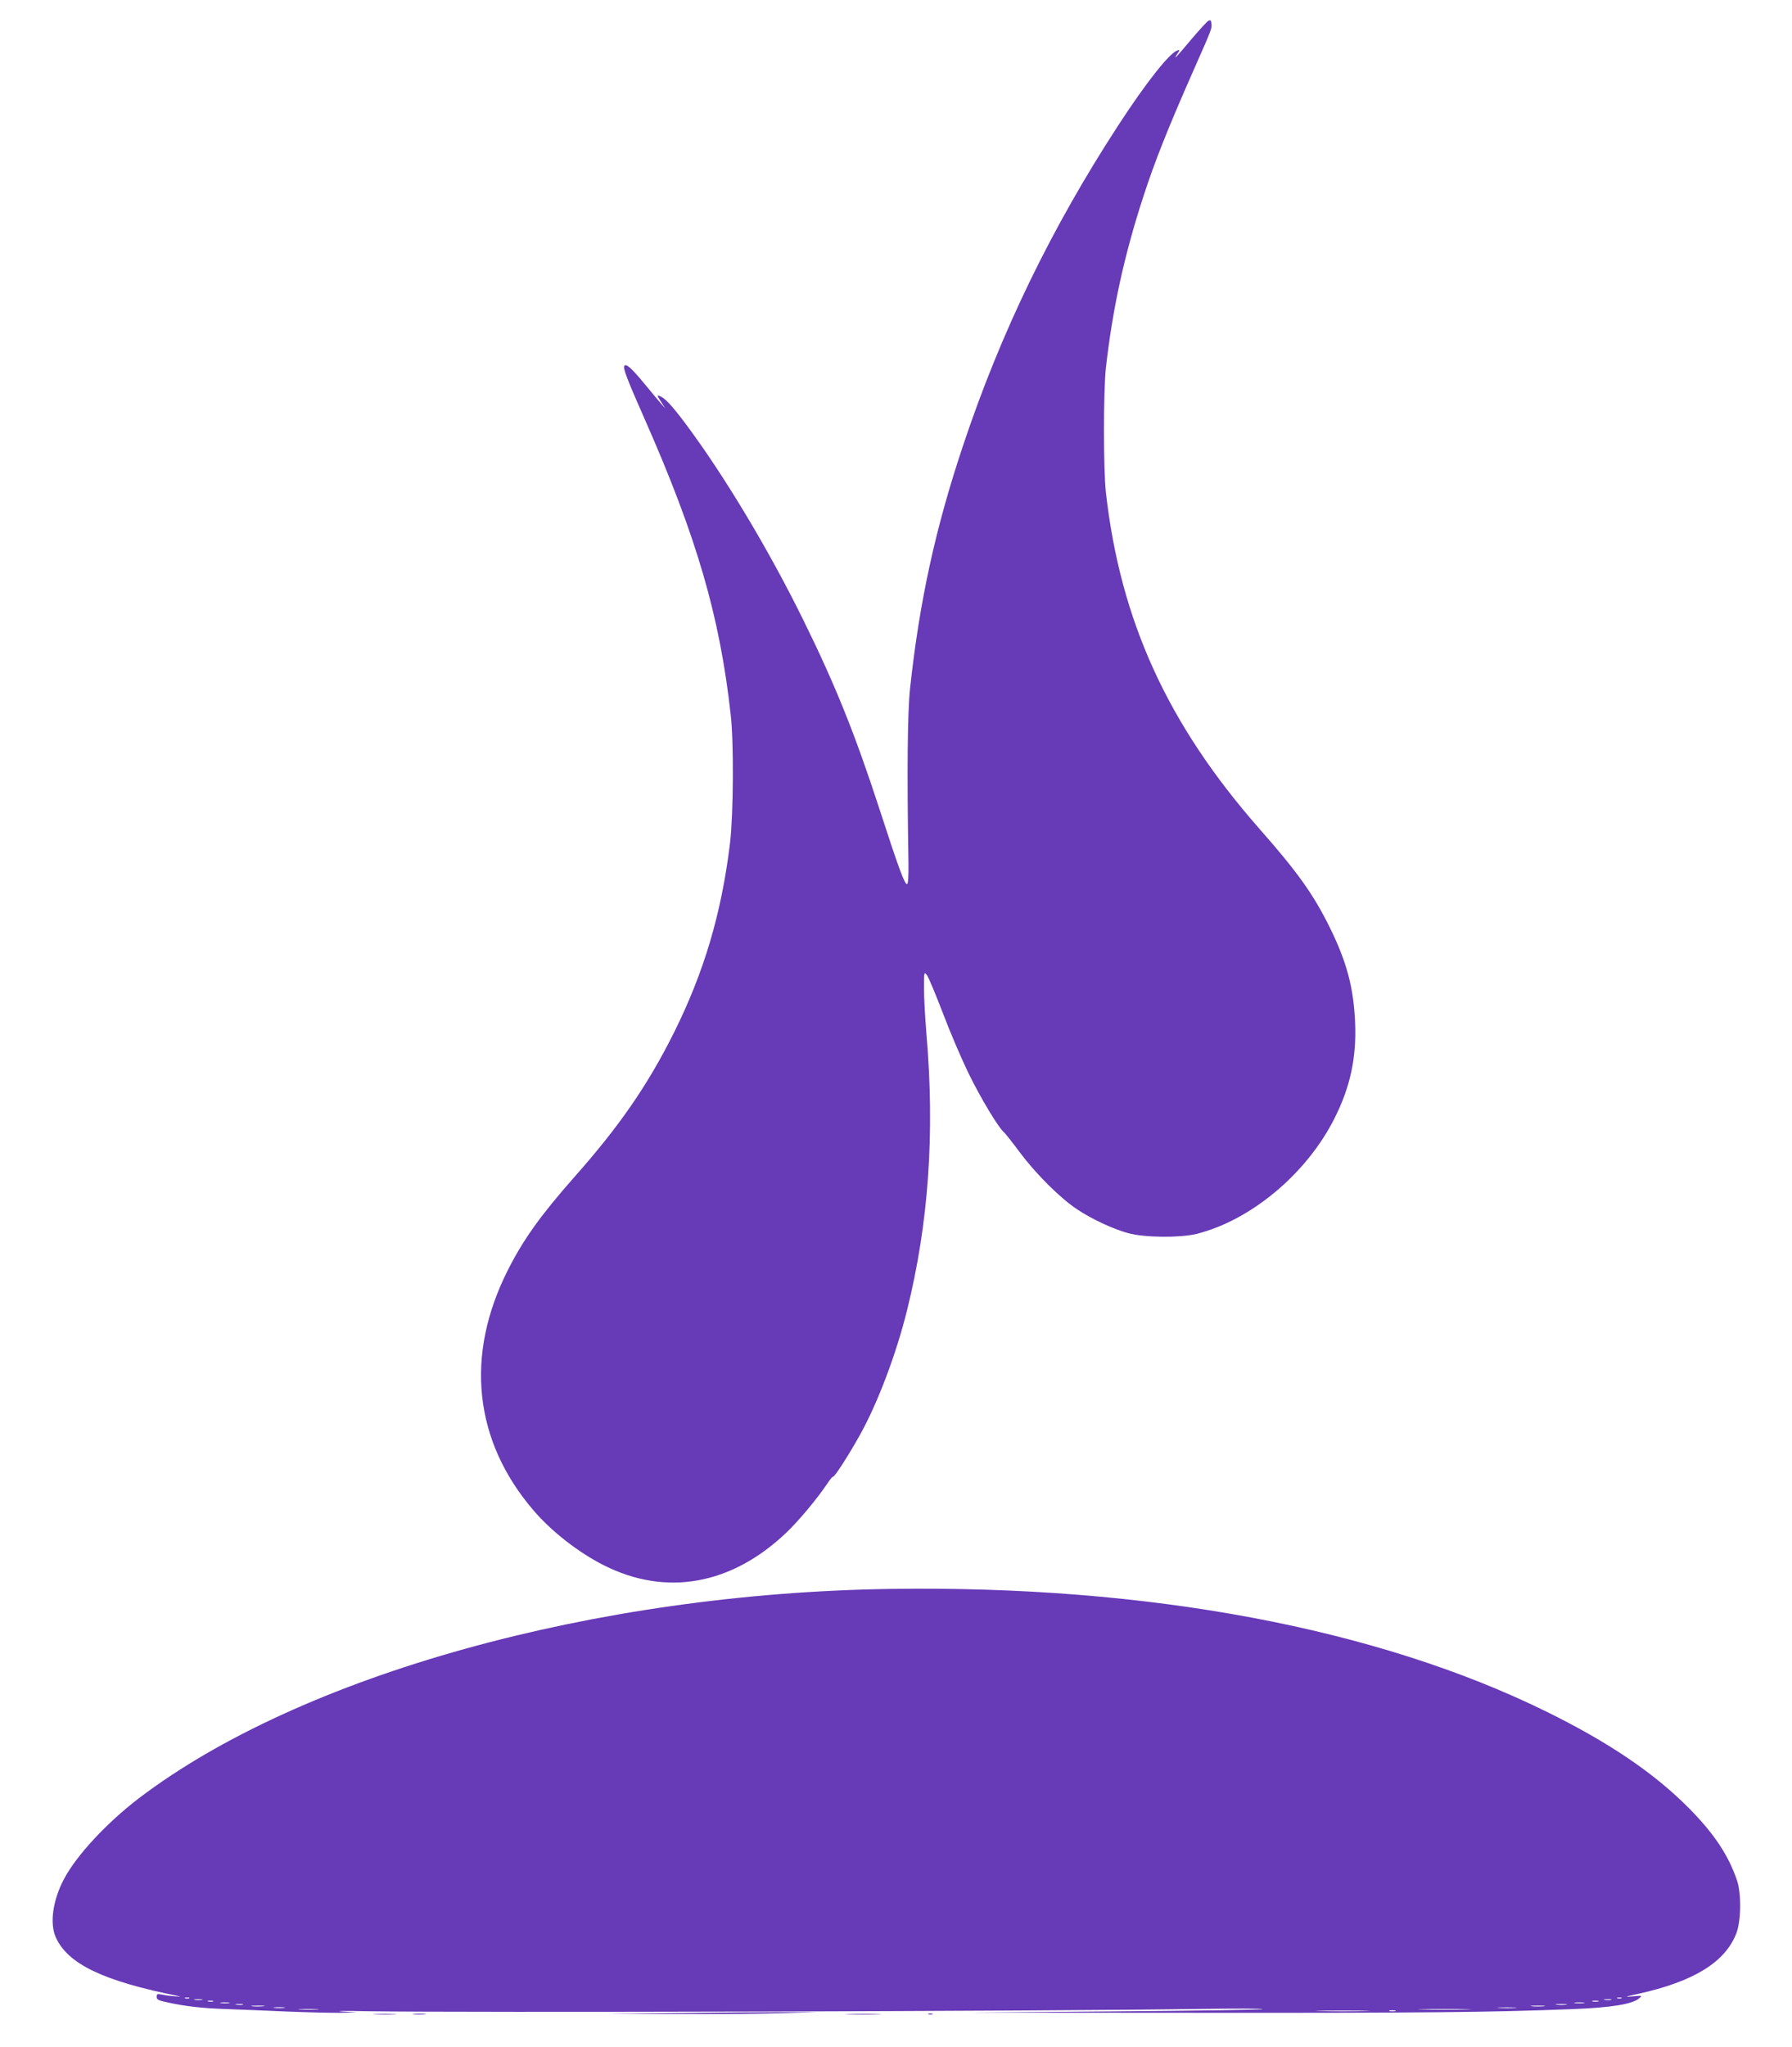 <?xml version="1.0" standalone="no"?>
<!DOCTYPE svg PUBLIC "-//W3C//DTD SVG 20010904//EN"
 "http://www.w3.org/TR/2001/REC-SVG-20010904/DTD/svg10.dtd">
<svg version="1.0" xmlns="http://www.w3.org/2000/svg"
 width="1121pt" height="1280pt" viewBox="0 0 1121 1280"
 preserveAspectRatio="xMidYMid meet">
<g transform="translate(0,1280) scale(0.1,-0.1)"
fill="#673ab7" stroke="none">
<path d="M7558 12669 c-9 -5 -58 -59 -109 -119 -90 -108 -115 -134 -83 -85 16
24 16 25 -2 19 -50 -18 -194 -200 -366 -464 -420 -644 -738 -1300 -973 -2005
-174 -520 -273 -975 -332 -1520 -16 -152 -20 -511 -10 -1095 1 -76 -2 -126 -8
-129 -15 -5 -51 92 -175 474 -150 461 -276 775 -476 1180 -216 439 -497 907
-739 1230 -85 113 -127 157 -158 168 -19 7 -19 6 16 -48 l19 -30 -22 25 c-12
14 -60 71 -106 127 -85 103 -118 132 -129 114 -8 -15 19 -86 127 -330 326
-738 471 -1235 539 -1851 20 -172 17 -621 -4 -800 -53 -441 -163 -811 -352
-1190 -163 -326 -340 -583 -622 -901 -212 -241 -318 -388 -417 -584 -268 -531
-212 -1064 159 -1498 114 -134 282 -265 442 -346 389 -196 797 -124 1141 203
76 72 192 211 254 303 19 29 37 51 39 48 7 -7 101 139 170 264 110 198 225
502 293 776 135 545 175 1105 121 1735 -8 96 -15 222 -15 280 0 102 1 104 18
82 10 -12 55 -120 101 -240 45 -119 118 -289 161 -377 76 -155 184 -334 219
-365 10 -8 56 -67 103 -130 98 -131 251 -284 356 -353 93 -62 222 -122 319
-149 102 -28 323 -30 427 -5 341 85 691 377 865 725 98 195 137 377 128 596
-9 220 -53 383 -161 601 -101 203 -199 341 -436 610 -576 655 -871 1302 -962
2105 -16 149 -16 629 0 780 42 369 113 698 234 1070 73 224 153 426 325 815
104 235 105 238 101 268 -2 21 -6 24 -20 16z"/>
<path d="M5575 2863 c-1854 -26 -3696 -539 -4710 -1312 -198 -152 -386 -354
-464 -501 -71 -133 -91 -279 -52 -366 76 -168 299 -274 771 -368 14 -3 3 -3
-25 -1 -27 2 -65 7 -82 11 -29 6 -33 4 -33 -14 0 -18 11 -23 73 -36 110 -24
218 -36 372 -41 77 -3 244 -9 370 -15 127 -5 277 -9 335 -8 l105 2 -95 6 c-52
4 18 5 155 2 612 -10 4251 0 5190 14 231 3 417 3 413 -1 -4 -4 -418 -10 -920
-14 l-913 -8 1500 -1 c1302 -1 1763 3 2270 23 240 9 377 31 418 67 22 18 22
19 -38 13 -55 -5 -53 -3 30 15 349 77 545 197 616 377 31 78 33 250 5 333 -53
156 -142 291 -298 449 -217 220 -501 413 -893 606 -1063 523 -2492 791 -4100
768z m-4392 -2560 c-7 -2 -19 -2 -25 0 -7 3 -2 5 12 5 14 0 19 -2 13 -5z
m8960 0 c-7 -2 -19 -2 -25 0 -7 3 -2 5 12 5 14 0 19 -2 13 -5z m-8880 -10
c-13 -2 -33 -2 -45 0 -13 2 -3 4 22 4 25 0 35 -2 23 -4z m8815 0 c-10 -2 -28
-2 -40 0 -13 2 -5 4 17 4 22 1 32 -1 23 -4z m-8745 -10 c-7 -2 -21 -2 -30 0
-10 3 -4 5 12 5 17 0 24 -2 18 -5z m8665 0 c-10 -2 -26 -2 -35 0 -10 3 -2 5
17 5 19 0 27 -2 18 -5z m-8565 -10 c-13 -2 -35 -2 -50 0 -16 2 -5 4 22 4 28 0
40 -2 28 -4z m8475 0 c-16 -2 -40 -2 -55 0 -16 2 -3 4 27 4 30 0 43 -2 28 -4z
m-8390 -10 c-10 -2 -28 -2 -40 0 -13 2 -5 4 17 4 22 1 32 -1 23 -4z m8280 0
c-15 -2 -42 -2 -60 0 -18 2 -6 4 27 4 33 0 48 -2 33 -4z m-8151 -10 c-20 -2
-52 -2 -70 0 -17 2 0 4 38 4 39 0 53 -2 32 -4z m8011 0 c-21 -2 -55 -2 -75 0
-21 2 -4 4 37 4 41 0 58 -2 38 -4z m-7880 -10 c-15 -2 -42 -2 -60 0 -18 2 -6
4 27 4 33 0 48 -2 33 -4z m7700 0 c-26 -2 -71 -2 -100 0 -29 2 -8 3 47 3 55 0
79 -1 53 -3z m-7495 -10 c-29 -2 -77 -2 -105 0 -29 2 -6 3 52 3 58 0 81 -1 53
-3z m7190 0 c-72 -2 -194 -2 -270 0 -76 1 -16 3 132 3 149 0 211 -2 138 -3z
m-635 -10 c-76 -2 -200 -2 -275 0 -76 1 -14 3 137 3 151 0 213 -2 138 -3z
m190 0 c-10 -2 -26 -2 -35 0 -10 3 -2 5 17 5 19 0 27 -2 18 -5z"/>
<path d="M4235 210 l-440 -5 450 -1 c248 -1 545 2 660 6 l210 6 -220 0 c-121
0 -418 -3 -660 -6z"/>
<path d="M2348 203 c34 -2 88 -2 120 0 31 2 3 3 -63 3 -66 0 -92 -1 -57 -3z"/>
<path d="M2587 203 c18 -2 50 -2 70 0 21 2 7 4 -32 4 -38 0 -55 -2 -38 -4z"/>
<path d="M5308 203 c50 -2 134 -2 185 0 50 1 9 3 -93 3 -102 0 -143 -2 -92 -3z"/>
<path d="M5808 203 c6 -2 18 -2 25 0 6 3 1 5 -13 5 -14 0 -19 -2 -12 -5z"/>
</g>
</svg>
